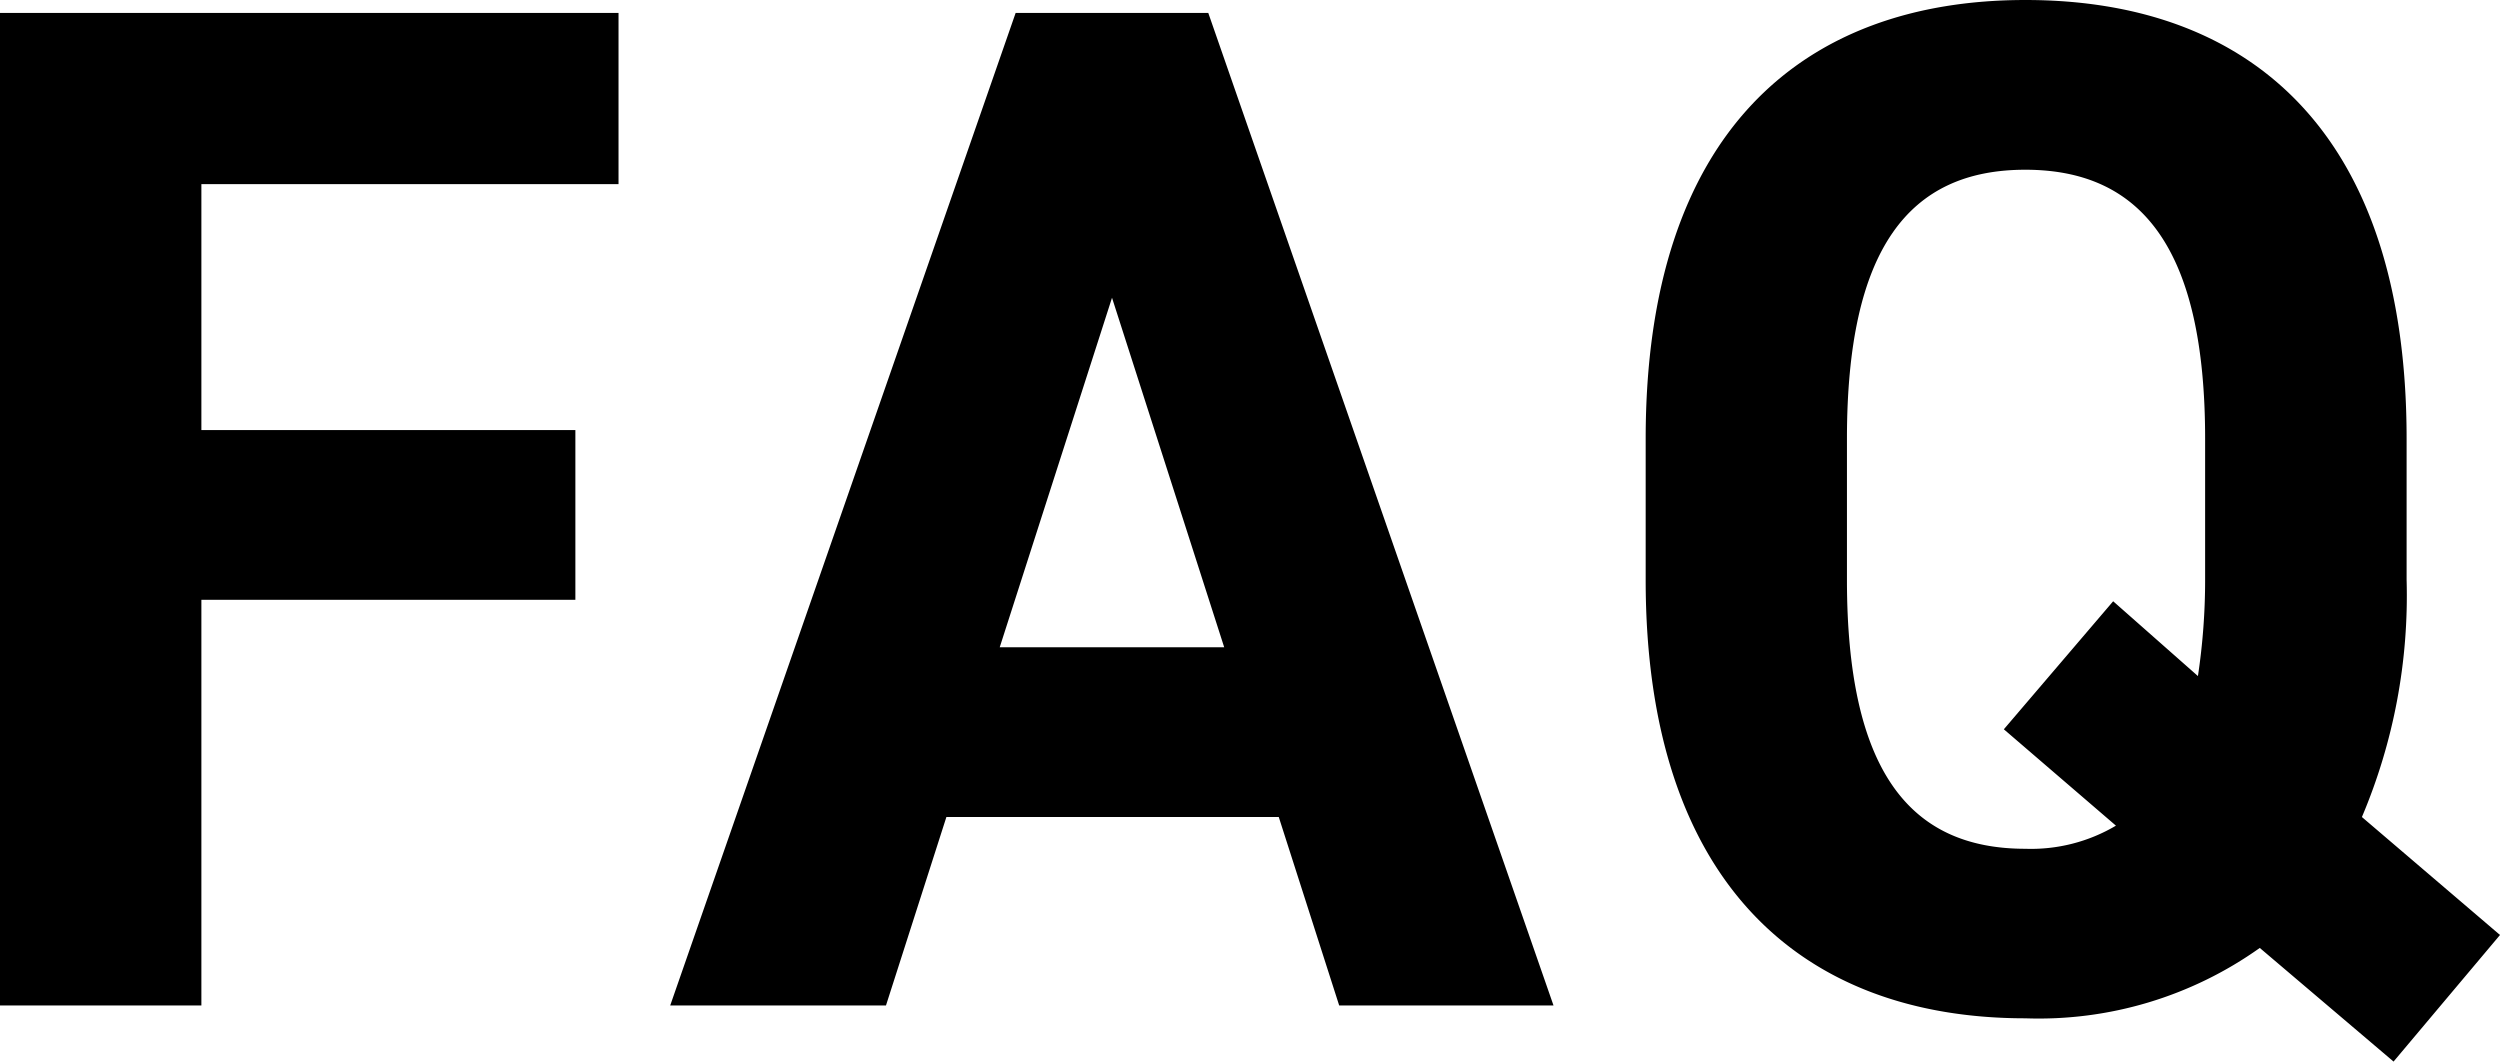 <svg xmlns="http://www.w3.org/2000/svg" width="97.328" height="41.328" viewBox="0 0 97.328 41.328"><path d="M3.808-38.64V0h7.84V-15.792h14.56V-22.4H11.648v-9.576h16.24V-38.64ZM38.3,0l2.352-7.336H53.592L55.944,0h8.344L50.848-38.64h-7.5L29.9,0ZM47.1-27.552l4.368,13.608H42.728ZM97.5-16.576v-5.488c0-11.928-6.1-17.08-14.84-17.08-8.68,0-14.784,5.152-14.784,17.08v5.488C67.872-4.76,73.976.5,82.656.5A14.842,14.842,0,0,0,91.784-2.24l5.208,4.424,4.144-4.928L95.76-7.336A22.109,22.109,0,0,0,97.5-16.576ZM75.712-22.064c0-7.392,2.408-10.472,6.944-10.472s7,3.08,7,10.472v5.488a25.014,25.014,0,0,1-.28,3.752l-3.3-2.912-4.256,4.984L86.184-7a6.485,6.485,0,0,1-3.528.9c-4.536,0-6.944-3.08-6.944-10.472Z" transform="translate(-3.808 39.144)"/></svg>